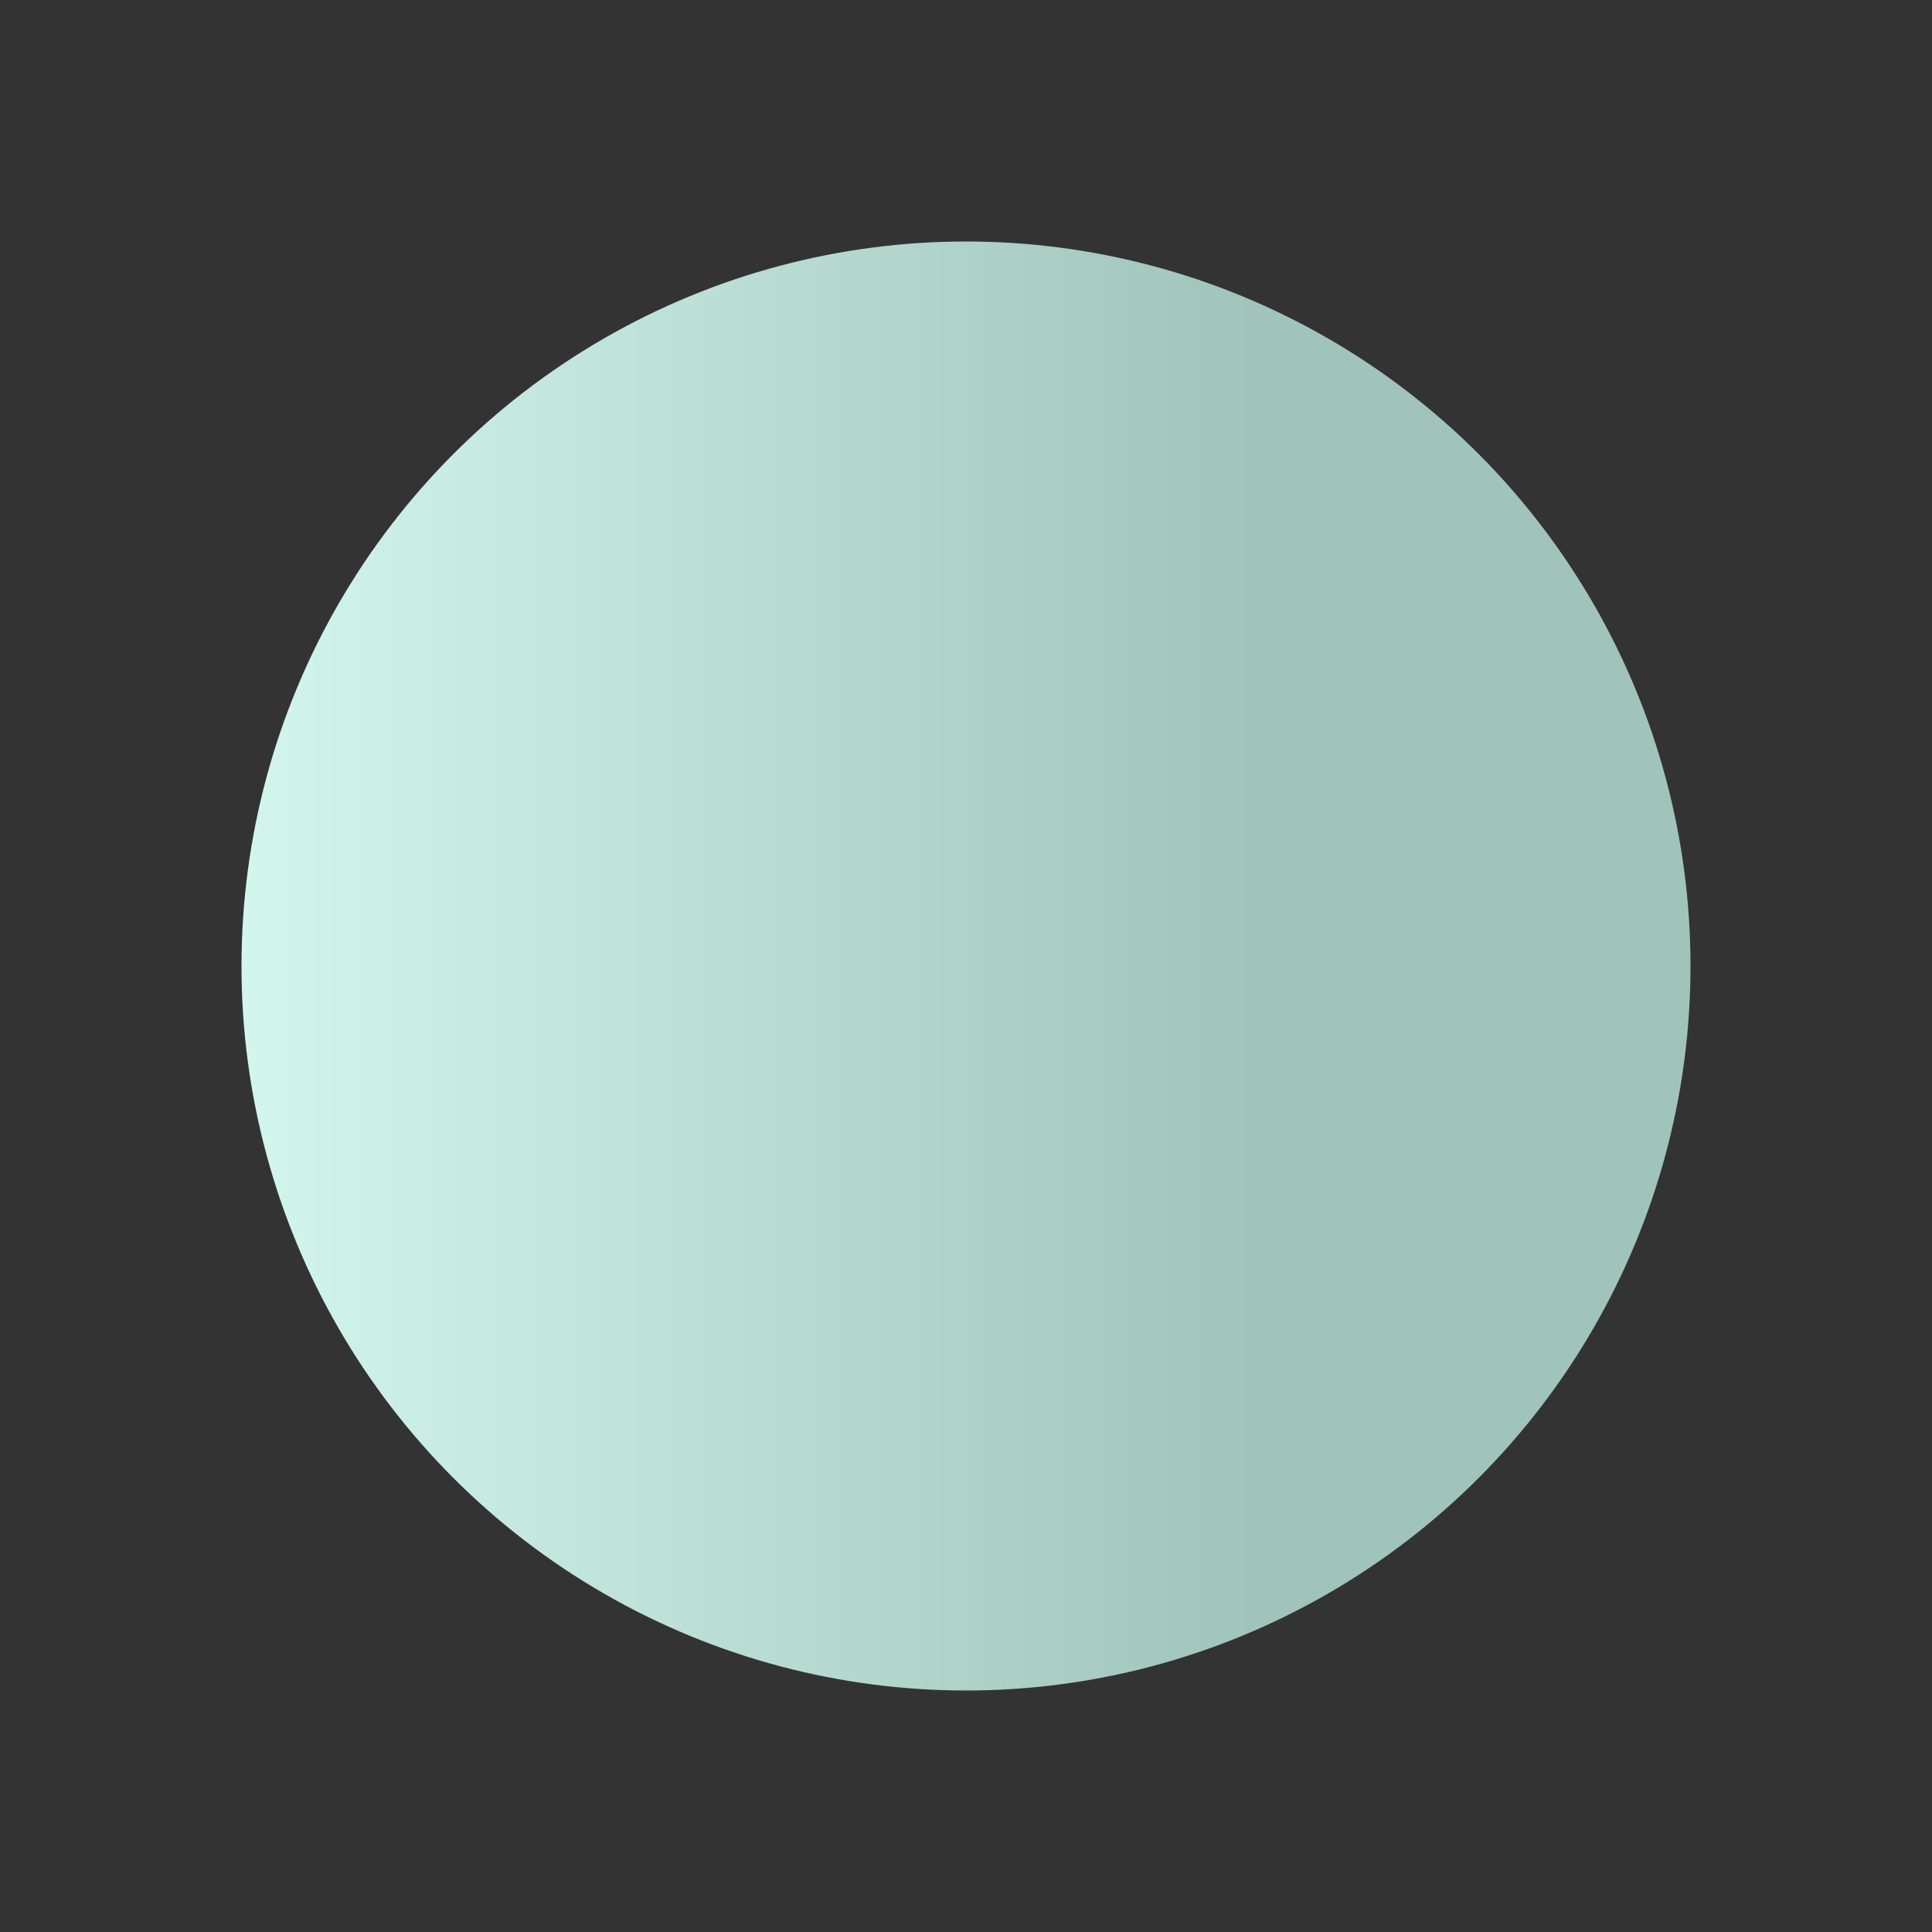 <?xml version="1.0" encoding="UTF-8"?>
<svg width="40px" height="40px" viewBox="0 0 40 40" version="1.1" xmlns="http://www.w3.org/2000/svg" xmlns:xlink="http://www.w3.org/1999/xlink">
    <rect x="0" y="0" width="40" height="40" fill="#333333" stroke="none"/>
    <title>color image</title>
    <defs>
        <linearGradient x1="100%" y1="50%" x2="0%" y2="50%" id="color">
            <stop stop-color="#a1c4ba" offset="30%"/>
            <stop stop-color="#D3F6EC" offset="100%"/>
        </linearGradient>
    </defs>
    <g fill="url(#color)" transform="translate(-10, -10)" fill-rule="evenodd">
        <circle cx="30" cy="30" r="15"/>
    </g>
</svg>